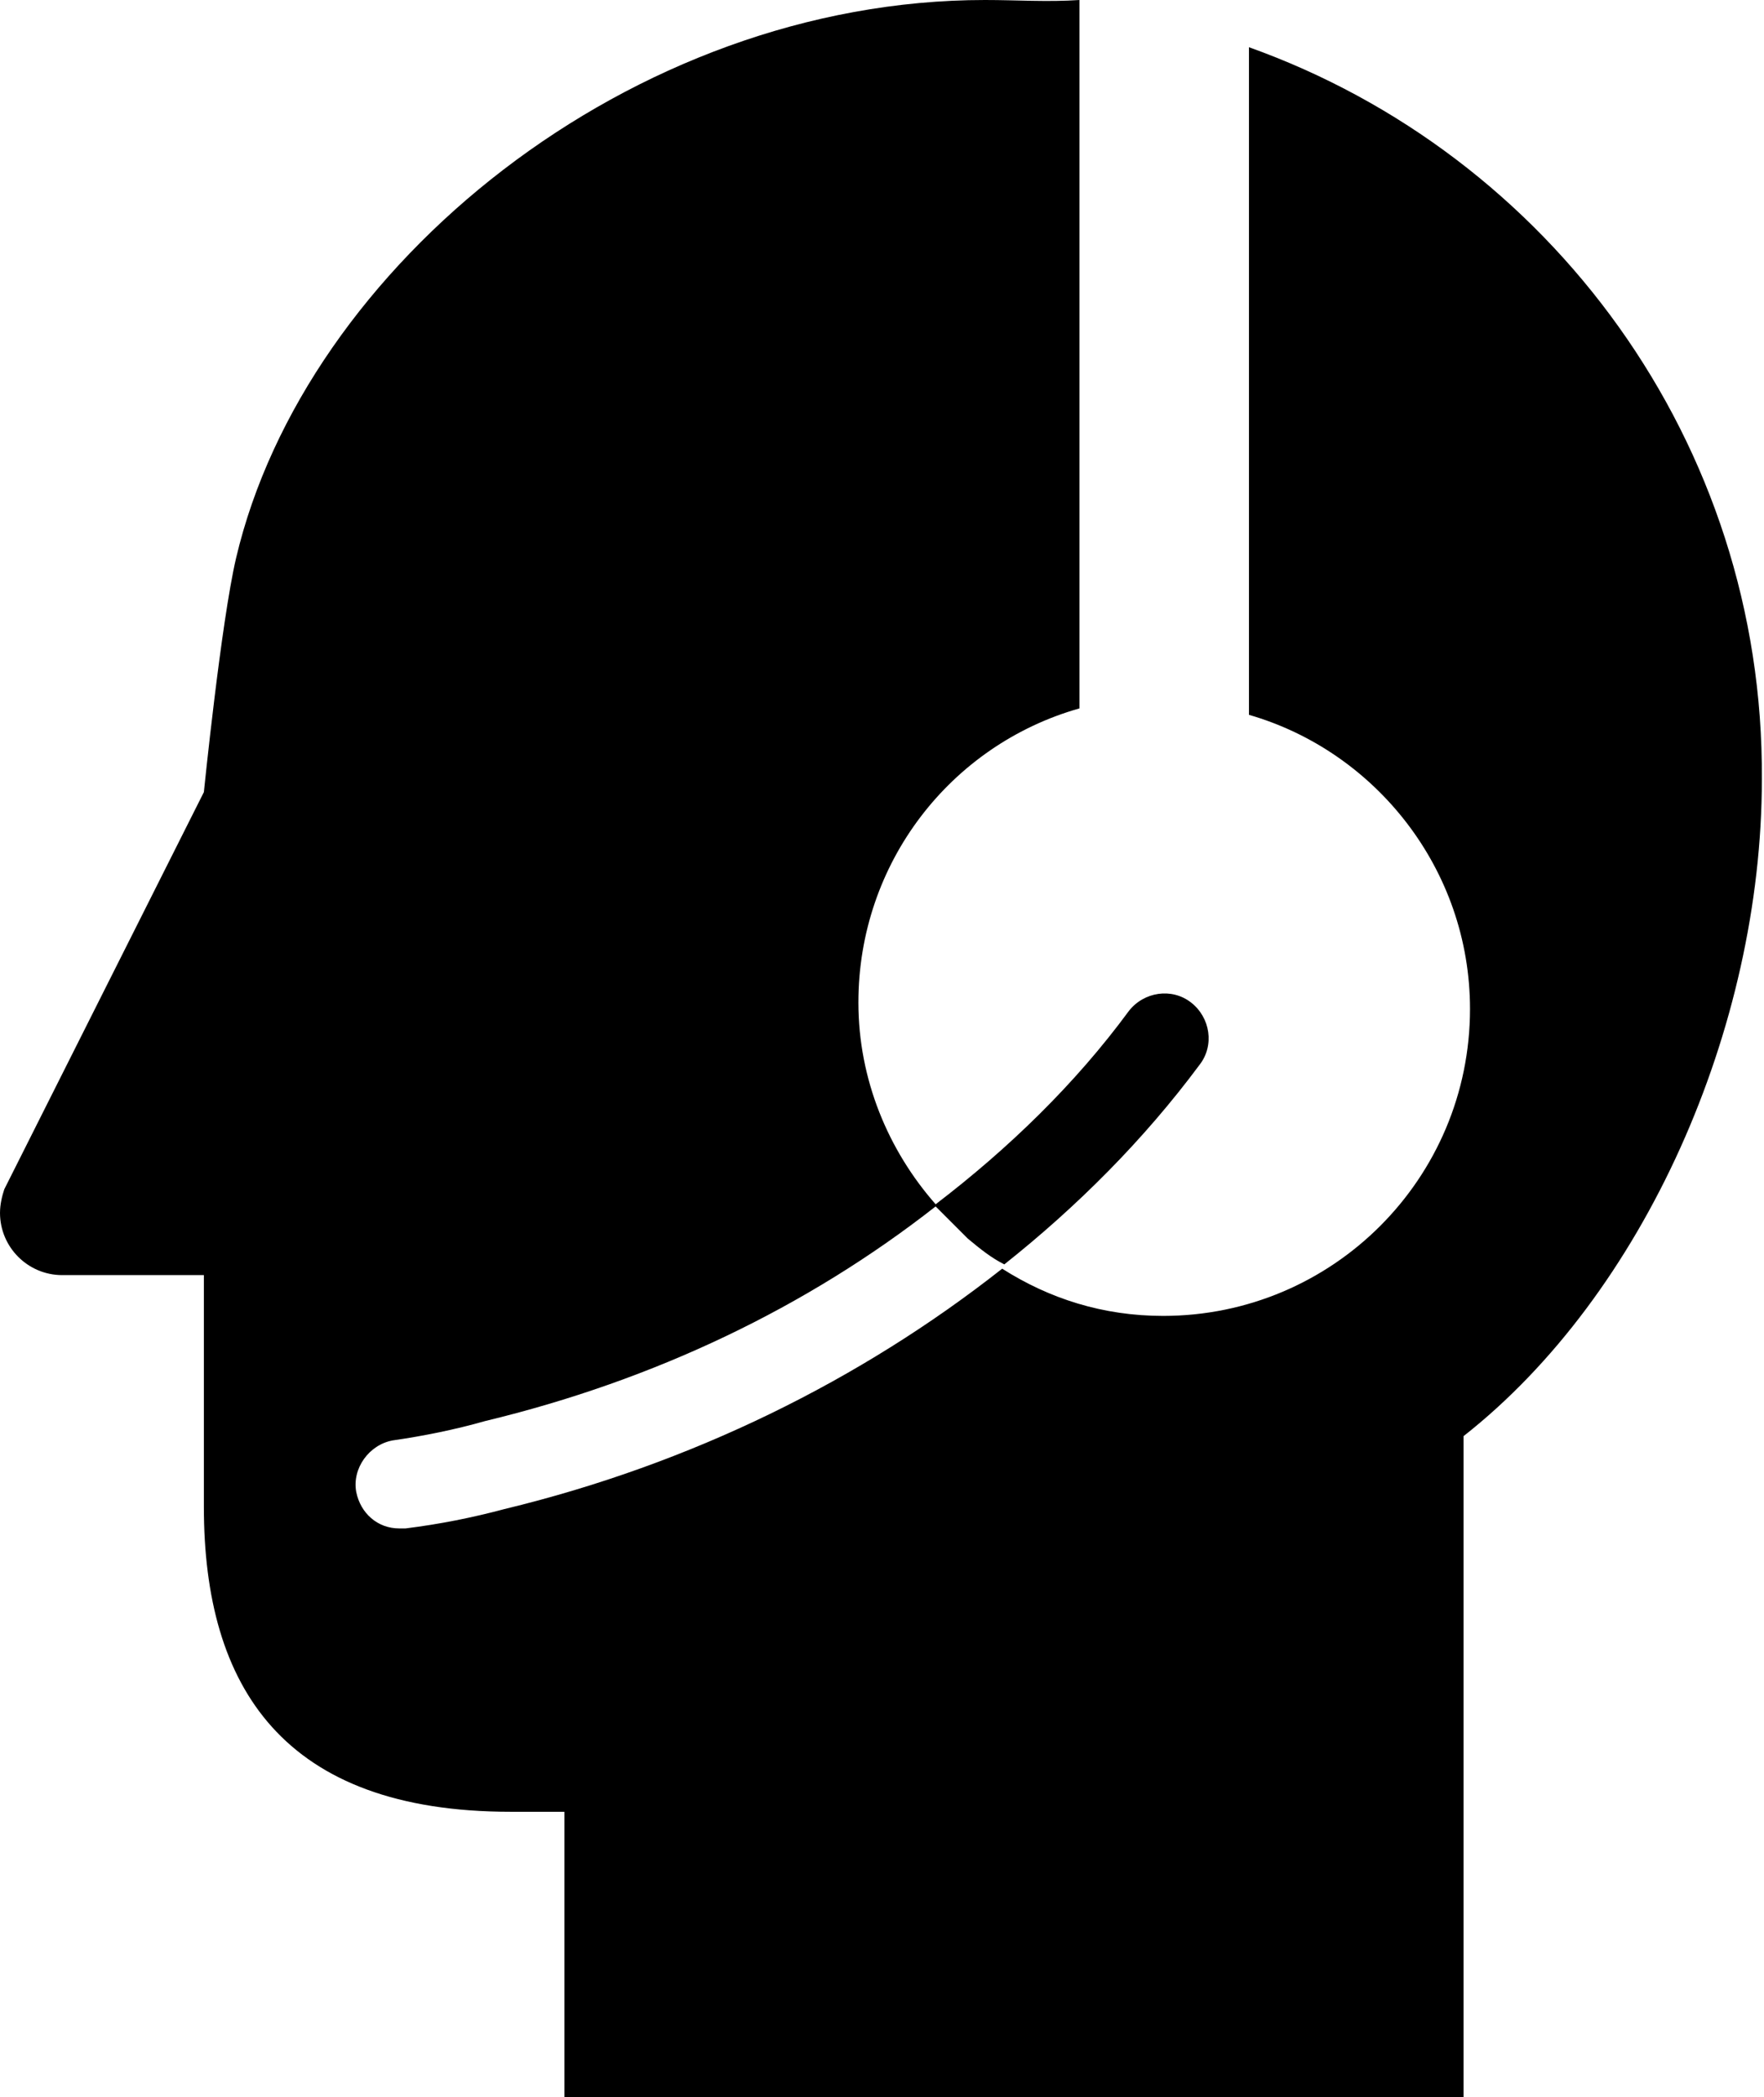<?xml version="1.0" encoding="utf-8"?><svg enable-background="new 0 0 82.2 97.7" viewBox="0 0 82.2 97.7" xmlns="http://www.w3.org/2000/svg"><path d="m58.2 2.2v31.1c5.9 1.7 10.3 7.2 10.3 13.7 0 7.9-6.4 14.3-14.3 14.3-2.8 0-5.3-.8-7.5-2.2-6.6 5.2-14.5 9.1-23.2 11.2-1.5.4-3 .7-4.6.9-.1 0-.2 0-.3 0-1 0-1.8-.7-2-1.7-.2-1.1.6-2.2 1.7-2.4 1.4-.2 2.9-.5 4.3-.9 7.9-1.9 15-5.3 21-10l1.5 1.5c.6.5 1.1.9 1.7 1.2 3.4-2.7 6.5-5.8 9.1-9.3.7-.9.5-2.2-.4-2.9s-2.2-.5-2.9.4c-2.5 3.4-5.6 6.4-9 9-2.2-2.5-3.6-5.8-3.6-9.4 0-6.5 4.3-12 10.3-13.7v-33c-1.5.1-2.9 0-4.4 0-16.5 0-31.7 12.4-34.9 26-.7 3-1.5 10.9-1.5 10.9l-9.3 18.5c-.1.3-.2.7-.2 1.1 0 1.6 1.3 2.9 2.9 2.9h6.6v10.8c0 8.4 3.7 14.2 14.3 14.2h2.5v13.3h41.9v-30.8c8.4-6.6 13.9-19 13.9-30.6.1-15.7-9.9-29.1-23.9-34.1z"/></svg>